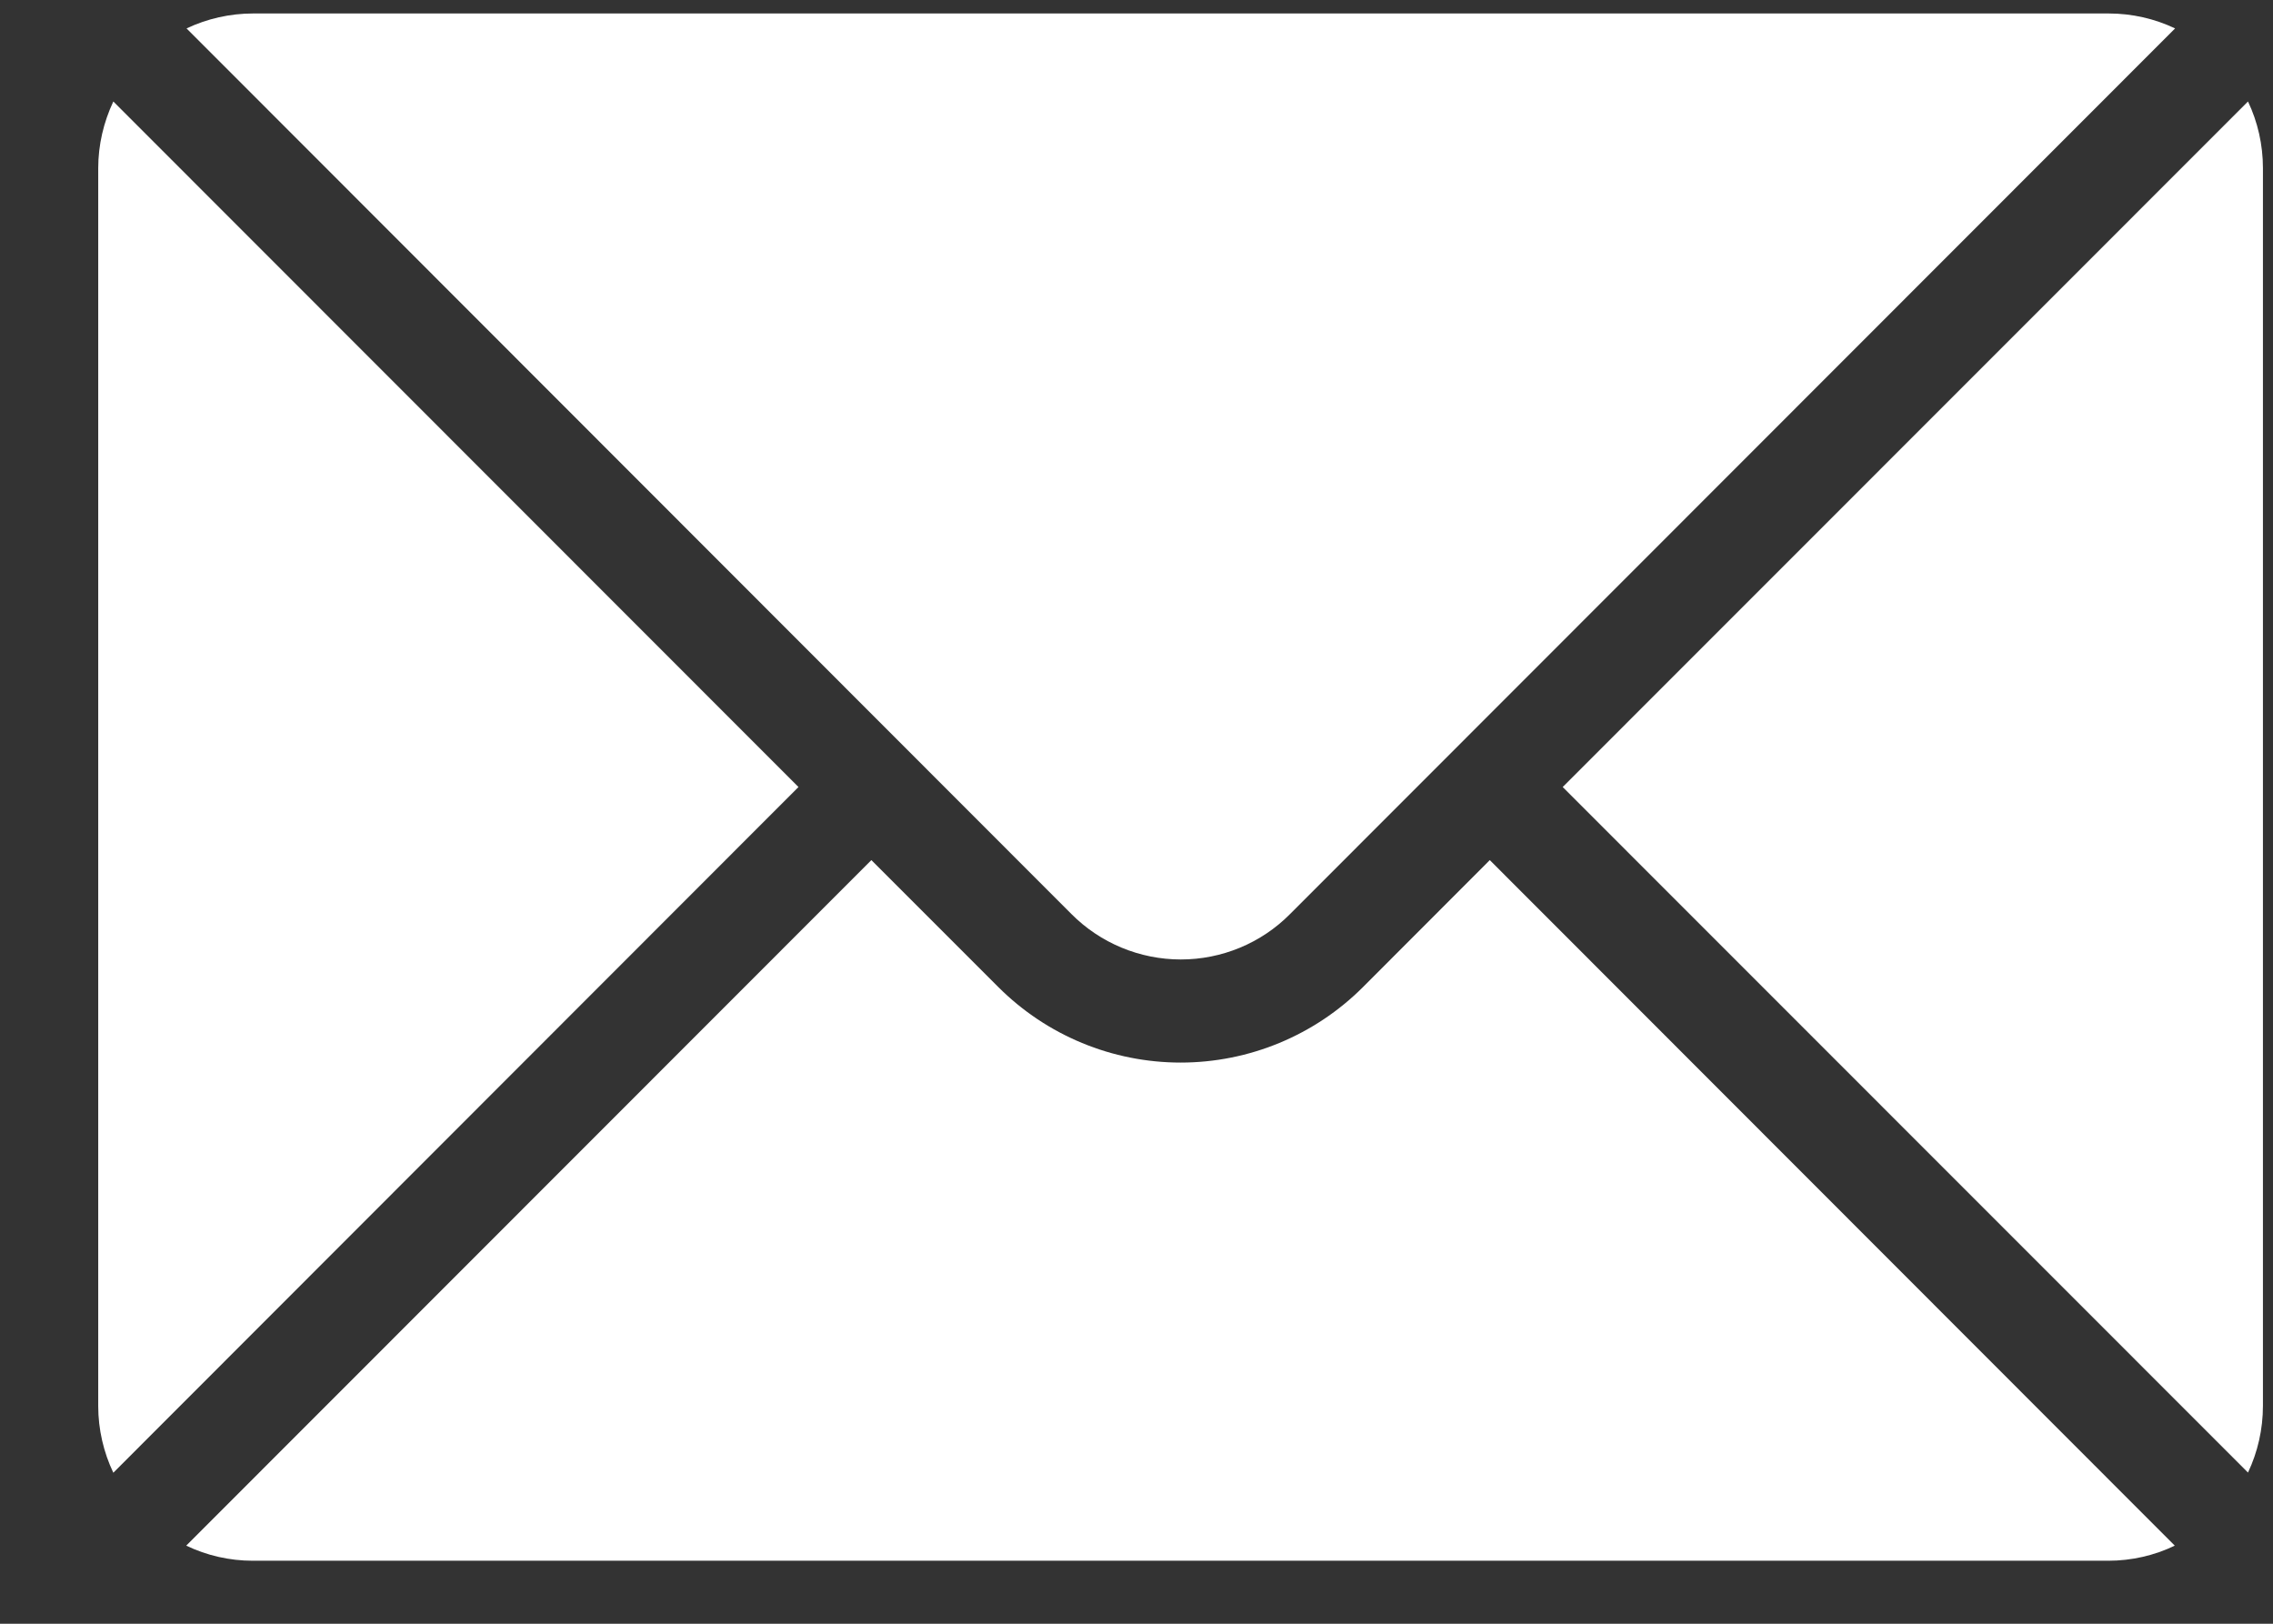 <svg width="14" height="10" viewBox="0 0 14 10" fill="none" xmlns="http://www.w3.org/2000/svg">
<rect x="0" y="0" width="14" height="10" fill="#333333" stroke="none"/>
<path fill-rule="evenodd" clip-rule="evenodd" d="M5.367 5.297L1.147 9.519C1.274 9.58 1.414 9.612 1.557 9.612H12.985C13.128 9.612 13.269 9.58 13.395 9.519L9.176 5.297L8.395 6.079C8.097 6.377 7.693 6.544 7.272 6.544C6.851 6.544 6.447 6.377 6.149 6.079L5.367 5.297ZM13.846 0.625C13.906 0.751 13.938 0.892 13.938 1.035V8.658C13.938 8.802 13.906 8.942 13.846 9.069L9.625 4.847L13.846 0.625ZM0.698 0.625L4.918 4.847L0.698 9.07C0.638 8.944 0.605 8.803 0.605 8.66V1.036C0.605 0.892 0.638 0.753 0.698 0.625Z" fill="white"/>
<path fill-rule="evenodd" clip-rule="evenodd" d="M13.397 0.175C13.271 0.115 13.131 0.083 12.988 0.083H1.559C1.416 0.083 1.276 0.115 1.149 0.175L6.599 5.629C6.777 5.808 7.02 5.909 7.273 5.909C7.525 5.909 7.768 5.809 7.946 5.629L13.397 0.175Z" fill="white"/>
</svg>
